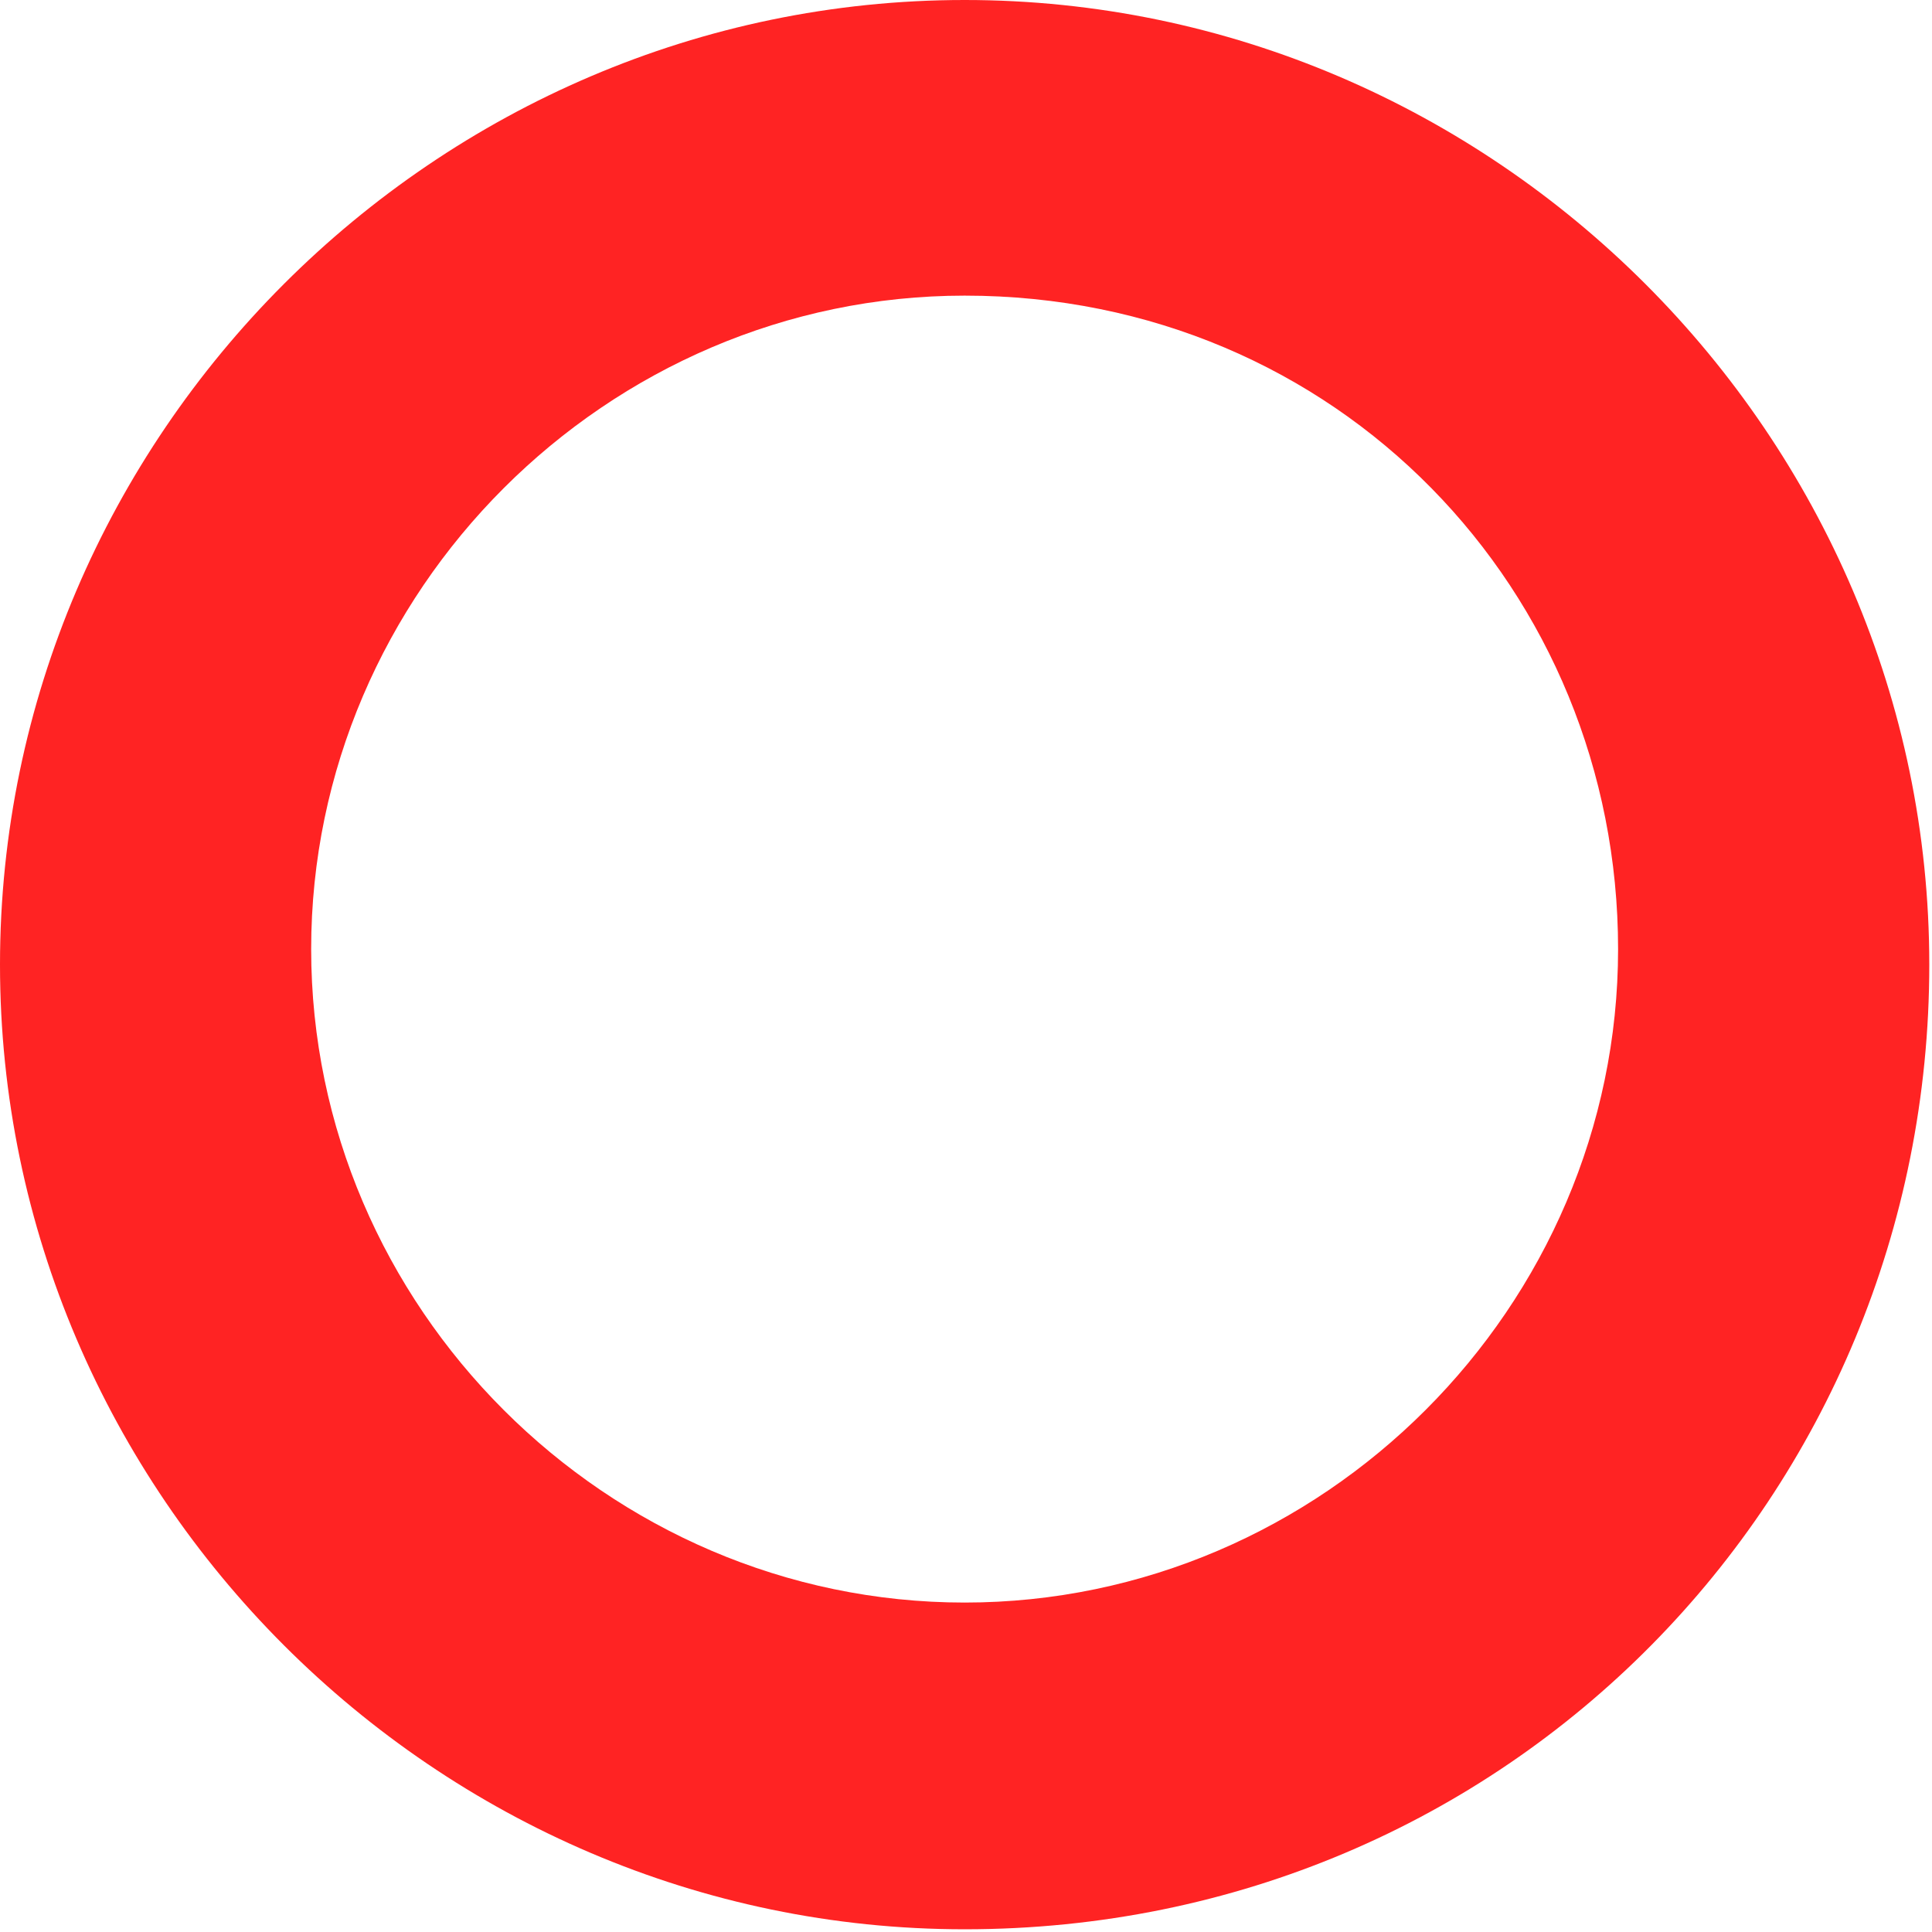 <?xml version="1.0" encoding="UTF-8"?> <svg xmlns="http://www.w3.org/2000/svg" width="52" height="52" viewBox="0 0 52 52" fill="none"> <path d="M25.964 51.927C11.726 51.927 0 40.201 0 25.963C0 11.725 11.726 0 25.964 0C40.202 0 51.927 11.725 51.927 25.963C51.927 40.201 40.62 51.927 25.964 51.927ZM25.964 7.957C16.332 7.957 8.375 15.913 8.375 25.545C8.375 35.176 16.332 43.133 25.964 43.133C35.595 43.133 43.551 35.176 43.551 25.545C43.551 15.913 36.014 7.957 25.964 7.957Z" fill="#FF2323"></path> </svg> 